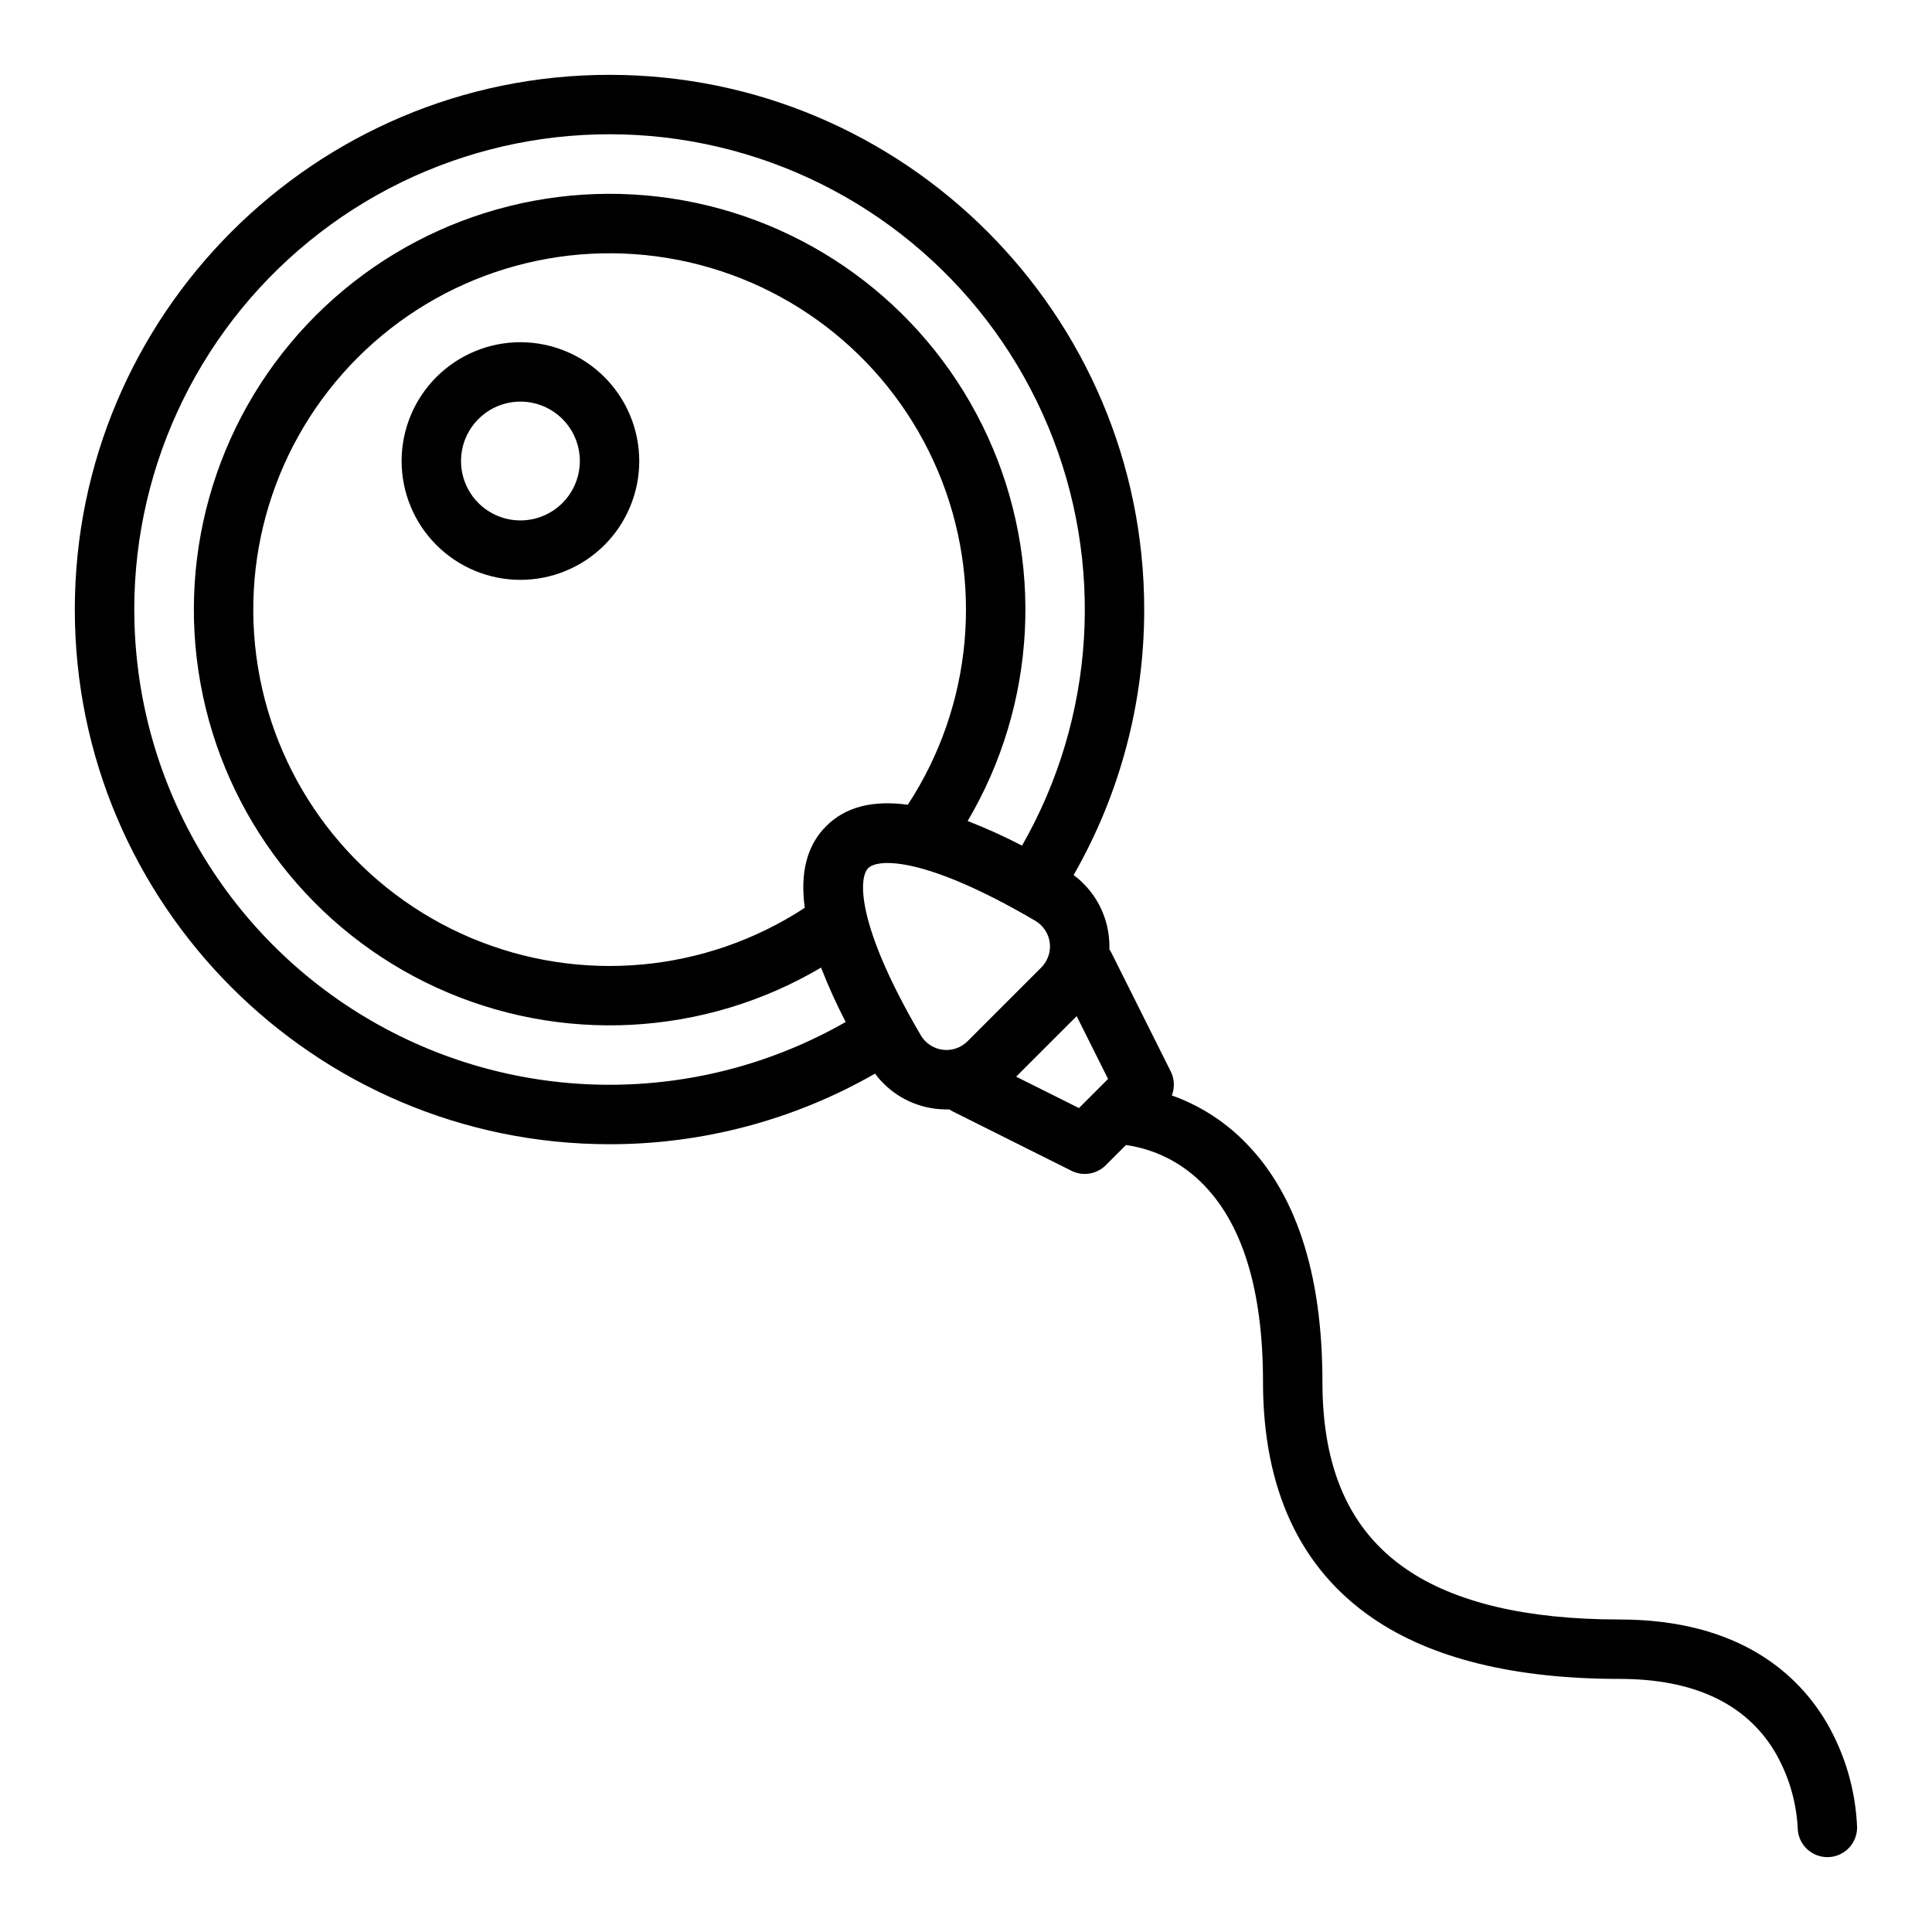 <?xml version="1.0" encoding="UTF-8"?>
<!-- Uploaded to: SVG Repo, www.svgrepo.com, Generator: SVG Repo Mixer Tools -->
<svg fill="#000000" width="800px" height="800px" version="1.1" viewBox="144 144 512 512" xmlns="http://www.w3.org/2000/svg">
 <g>
  <path d="m281.92 234.69c-8.352 0-16.359 3.316-22.266 9.223-5.906 5.902-9.223 13.914-9.223 22.266 0 8.348 3.316 16.359 9.223 22.266 5.906 5.902 13.914 9.223 22.266 9.223 8.352 0 16.359-3.32 22.266-9.223 5.906-5.906 9.223-13.918 9.223-22.266-0.008-8.352-3.328-16.355-9.234-22.258-5.902-5.902-13.906-9.223-22.254-9.23zm0 47.23c-4.176 0-8.18-1.66-11.133-4.609-2.953-2.953-4.609-6.957-4.609-11.133s1.656-8.184 4.609-11.133c2.953-2.953 6.957-4.613 11.133-4.613s8.18 1.66 11.133 4.613c2.953 2.949 4.613 6.957 4.613 11.133-0.008 4.172-1.668 8.176-4.617 11.125-2.953 2.953-6.953 4.613-11.129 4.617z"/>
  <path d="m573.18 573.18c-24.613 0-43.641-4.5-56.547-13.375-14.922-10.258-22.176-26.477-22.176-49.602 0-29.051-7.199-50.723-21.398-64.41h0.004c-5.277-5.109-11.59-9.027-18.512-11.484 0.805-2.062 0.699-4.367-0.285-6.348l-15.742-31.488c-0.156-0.309-0.336-0.609-0.531-0.895 0.039-1.254-0.02-2.504-0.176-3.746-0.797-6.359-4.152-12.113-9.297-15.934 12.277-21.418 18.73-45.68 18.707-70.367 0-78.129-63.566-141.7-141.7-141.7-78.129-0.004-141.7 63.566-141.7 141.7s63.57 141.7 141.7 141.7c24.688 0.023 48.949-6.426 70.367-18.707 3.82 5.144 9.578 8.5 15.934 9.297 1.012 0.129 2.031 0.195 3.051 0.195 0.23 0 0.461-0.012 0.688-0.016 0.289 0.195 0.586 0.371 0.898 0.527l31.488 15.742v0.004c3.031 1.516 6.691 0.922 9.086-1.477l5.356-5.356c7.438 1.059 14.344 4.453 19.73 9.688 11.008 10.609 16.586 28.465 16.586 53.078 0 28.293 9.754 49.348 28.996 62.574 15.578 10.715 37.609 16.145 65.469 16.145 19.59 0 33.426 6.461 41.117 19.207v0.004c3.617 6.133 5.715 13.043 6.113 20.152 0 4.348 3.527 7.871 7.875 7.871 4.348 0 7.871-3.523 7.871-7.871-0.383-9.703-3.117-19.168-7.961-27.586-7.324-12.555-22.812-27.52-55.016-27.52zm-393.6-267.65c0-39.117 18.176-76.012 49.188-99.852 31.008-23.84 71.336-31.922 109.14-21.867 37.805 10.055 68.789 37.102 83.859 73.195 15.066 36.098 12.512 77.148-6.918 111.09-4.684-2.43-9.496-4.606-14.414-6.516 18.344-31.066 20.32-69.145 5.289-101.94-15.035-32.797-45.168-56.156-80.676-62.539-35.508-6.379-71.891 5.027-97.402 30.535-25.508 25.512-36.914 61.895-30.531 97.402 6.383 35.508 29.742 65.641 62.539 80.672s70.871 13.055 101.94-5.289c1.91 4.918 4.086 9.73 6.519 14.414-38.984 22.312-86.898 22.18-125.75-0.348-38.855-22.531-62.773-64.051-62.773-108.96zm183.36 57.41c-5.055 5.055-6.949 12.23-5.672 21.641h-0.004c-26.301 17.211-59.445 20.207-88.406 7.992-28.961-12.215-49.949-38.043-55.98-68.891-6.035-30.848 3.676-62.676 25.902-84.902 22.227-22.227 54.055-31.938 84.902-25.902 30.848 6.031 56.676 27.02 68.891 55.98 12.215 28.961 9.219 62.105-7.992 88.406-9.41-1.277-16.586 0.617-21.641 5.676zm25.074 55.406c-17.023-29.02-16.562-41.648-13.938-44.273s15.254-3.09 44.273 13.938h-0.004c2.109 1.23 3.531 3.367 3.848 5.793 0.312 2.422-0.512 4.852-2.238 6.582l-19.57 19.574c-1.727 1.723-4.16 2.547-6.582 2.234-2.422-0.316-4.559-1.738-5.789-3.848zm41.918 19.301-16.645-8.32 16.039-16.039 8.32 16.645z"/>
 </g>
</svg>